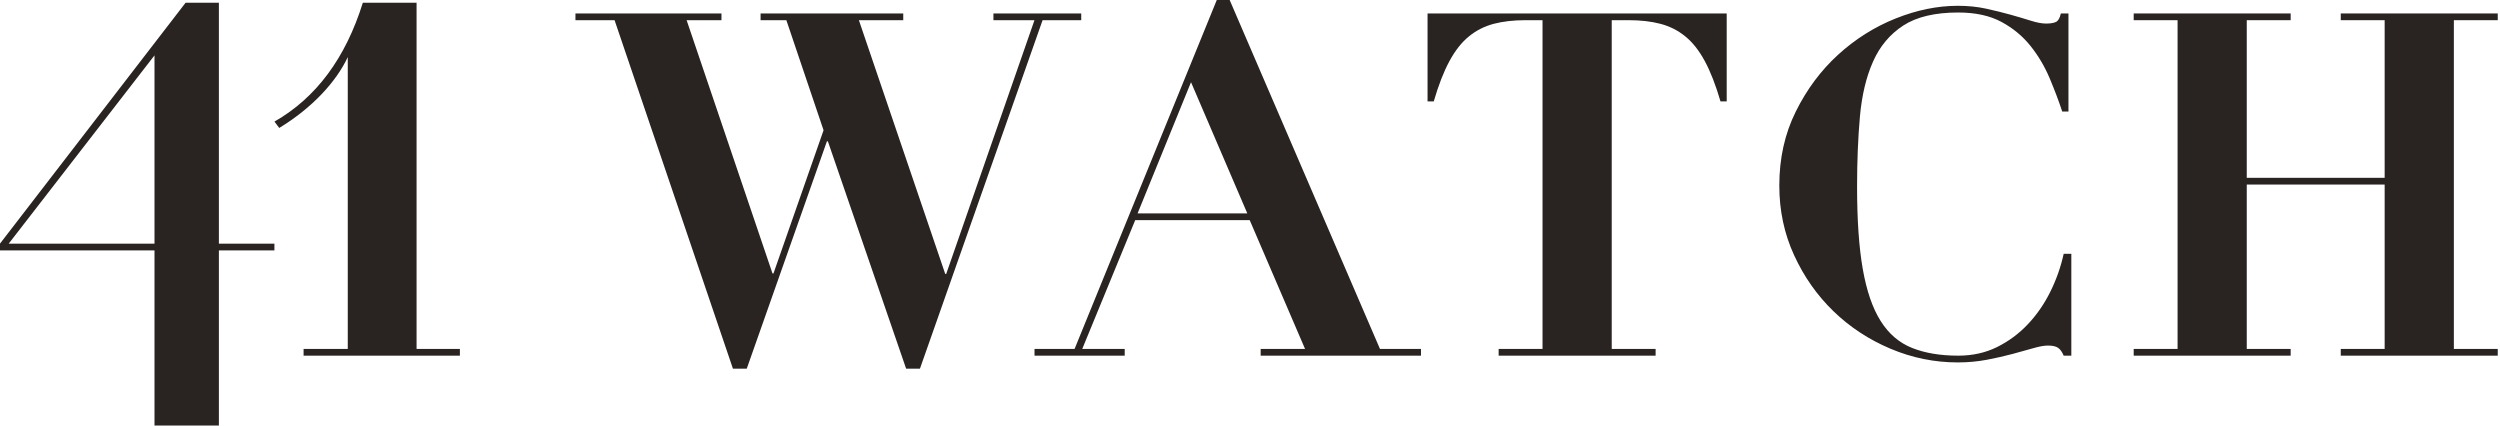 <svg width="94" height="16" viewBox="0 0 94 16" fill="none" xmlns="http://www.w3.org/2000/svg">
<path d="M13.076 13.121V2.147C12.646 3.066 11.75 4.05 10.499 4.811L10.32 4.571C11.884 3.679 12.992 2.189 13.643 0.102H15.663V13.121H17.292V13.374H11.415V13.121H13.076Z" fill="#292321"/>
<path d="M27.127 0.506V0.759H25.817L29.046 10.283H29.082L30.966 4.897L29.567 0.759H28.598V0.506H33.962V0.759H32.294L35.541 10.301H35.577L38.896 0.759H37.353V0.506H40.654V0.759H39.201L34.59 13.861H34.07L31.128 5.313H31.092L28.078 13.861H27.558L23.108 0.759H21.637V0.506H27.127Z" fill="#292321"/>
<path d="M40.404 13.12L45.751 0H46.235L51.887 13.12H53.429V13.373H47.401V13.12H49.07L46.989 8.277H42.684L40.692 13.12H42.289V13.373H38.898V13.12H40.404ZM42.773 8.024H46.899L44.782 3.09L42.773 8.024Z" fill="#292321"/>
<path d="M57.353 0.759C56.911 0.759 56.516 0.804 56.169 0.894C55.822 0.985 55.511 1.141 55.237 1.364C54.961 1.587 54.716 1.897 54.501 2.294C54.285 2.692 54.088 3.198 53.909 3.813H53.676V0.506H64.924V3.813H64.691C64.511 3.199 64.315 2.693 64.099 2.295C63.884 1.897 63.638 1.587 63.363 1.365C63.088 1.142 62.777 0.985 62.43 0.895C62.084 0.804 61.689 0.759 61.246 0.759H60.601V13.12H62.251V13.373H56.349V13.12H57.999V0.759H57.353Z" fill="#292321"/>
<path d="M77.54 4.193C77.409 3.796 77.25 3.377 77.065 2.937C76.879 2.498 76.64 2.094 76.347 1.727C76.053 1.36 75.689 1.058 75.253 0.823C74.816 0.588 74.275 0.47 73.629 0.47C72.756 0.47 72.068 0.633 71.566 0.958C71.064 1.284 70.684 1.735 70.427 2.314C70.169 2.892 70.005 3.582 69.933 4.383C69.862 5.184 69.826 6.061 69.826 7.012C69.826 8.266 69.897 9.301 70.041 10.121C70.185 10.94 70.409 11.59 70.714 12.072C71.019 12.555 71.414 12.892 71.898 13.084C72.382 13.277 72.959 13.373 73.63 13.373C74.168 13.373 74.655 13.265 75.092 13.048C75.528 12.831 75.914 12.545 76.249 12.19C76.584 11.834 76.865 11.428 77.092 10.97C77.319 10.512 77.487 10.036 77.595 9.542H77.882V13.373H77.595C77.535 13.229 77.463 13.13 77.379 13.075C77.296 13.02 77.17 12.993 77.003 12.993C76.859 12.993 76.674 13.027 76.447 13.093C76.219 13.16 75.959 13.232 75.666 13.31C75.373 13.388 75.053 13.461 74.707 13.527C74.359 13.593 73.995 13.627 73.612 13.627C72.739 13.627 71.896 13.455 71.082 13.112C70.269 12.768 69.554 12.299 68.938 11.702C68.322 11.106 67.829 10.404 67.459 9.597C67.087 8.79 66.902 7.916 66.902 6.977C66.902 5.953 67.108 5.025 67.522 4.194C67.934 3.362 68.463 2.651 69.109 2.061C69.755 1.471 70.475 1.016 71.271 0.697C72.066 0.378 72.847 0.218 73.612 0.218C73.995 0.218 74.35 0.254 74.679 0.326C75.008 0.398 75.313 0.474 75.594 0.552C75.875 0.631 76.129 0.706 76.357 0.778C76.583 0.85 76.775 0.886 76.931 0.886C77.098 0.886 77.224 0.866 77.308 0.823C77.391 0.781 77.451 0.676 77.487 0.507H77.774V4.194H77.541L77.54 4.193Z" fill="#292321"/>
<path d="M86.129 0.506V0.759H84.478V6.686H89.663V0.759H88.013V0.506H93.915V0.759H92.265V13.12H93.915V13.373H88.013V13.12H89.663V6.939H84.478V13.12H86.129V13.373H80.227V13.12H81.877V0.759H80.227V0.506H86.129Z" fill="#292321"/>
<path d="M8.23 16V9.416H10.318V9.163H8.23V0.102H6.979L0 9.16V9.416H5.809V16H8.23ZM0.327 9.162L5.809 2.082V9.163H0.327V9.162Z" fill="#292321"/>
</svg>
